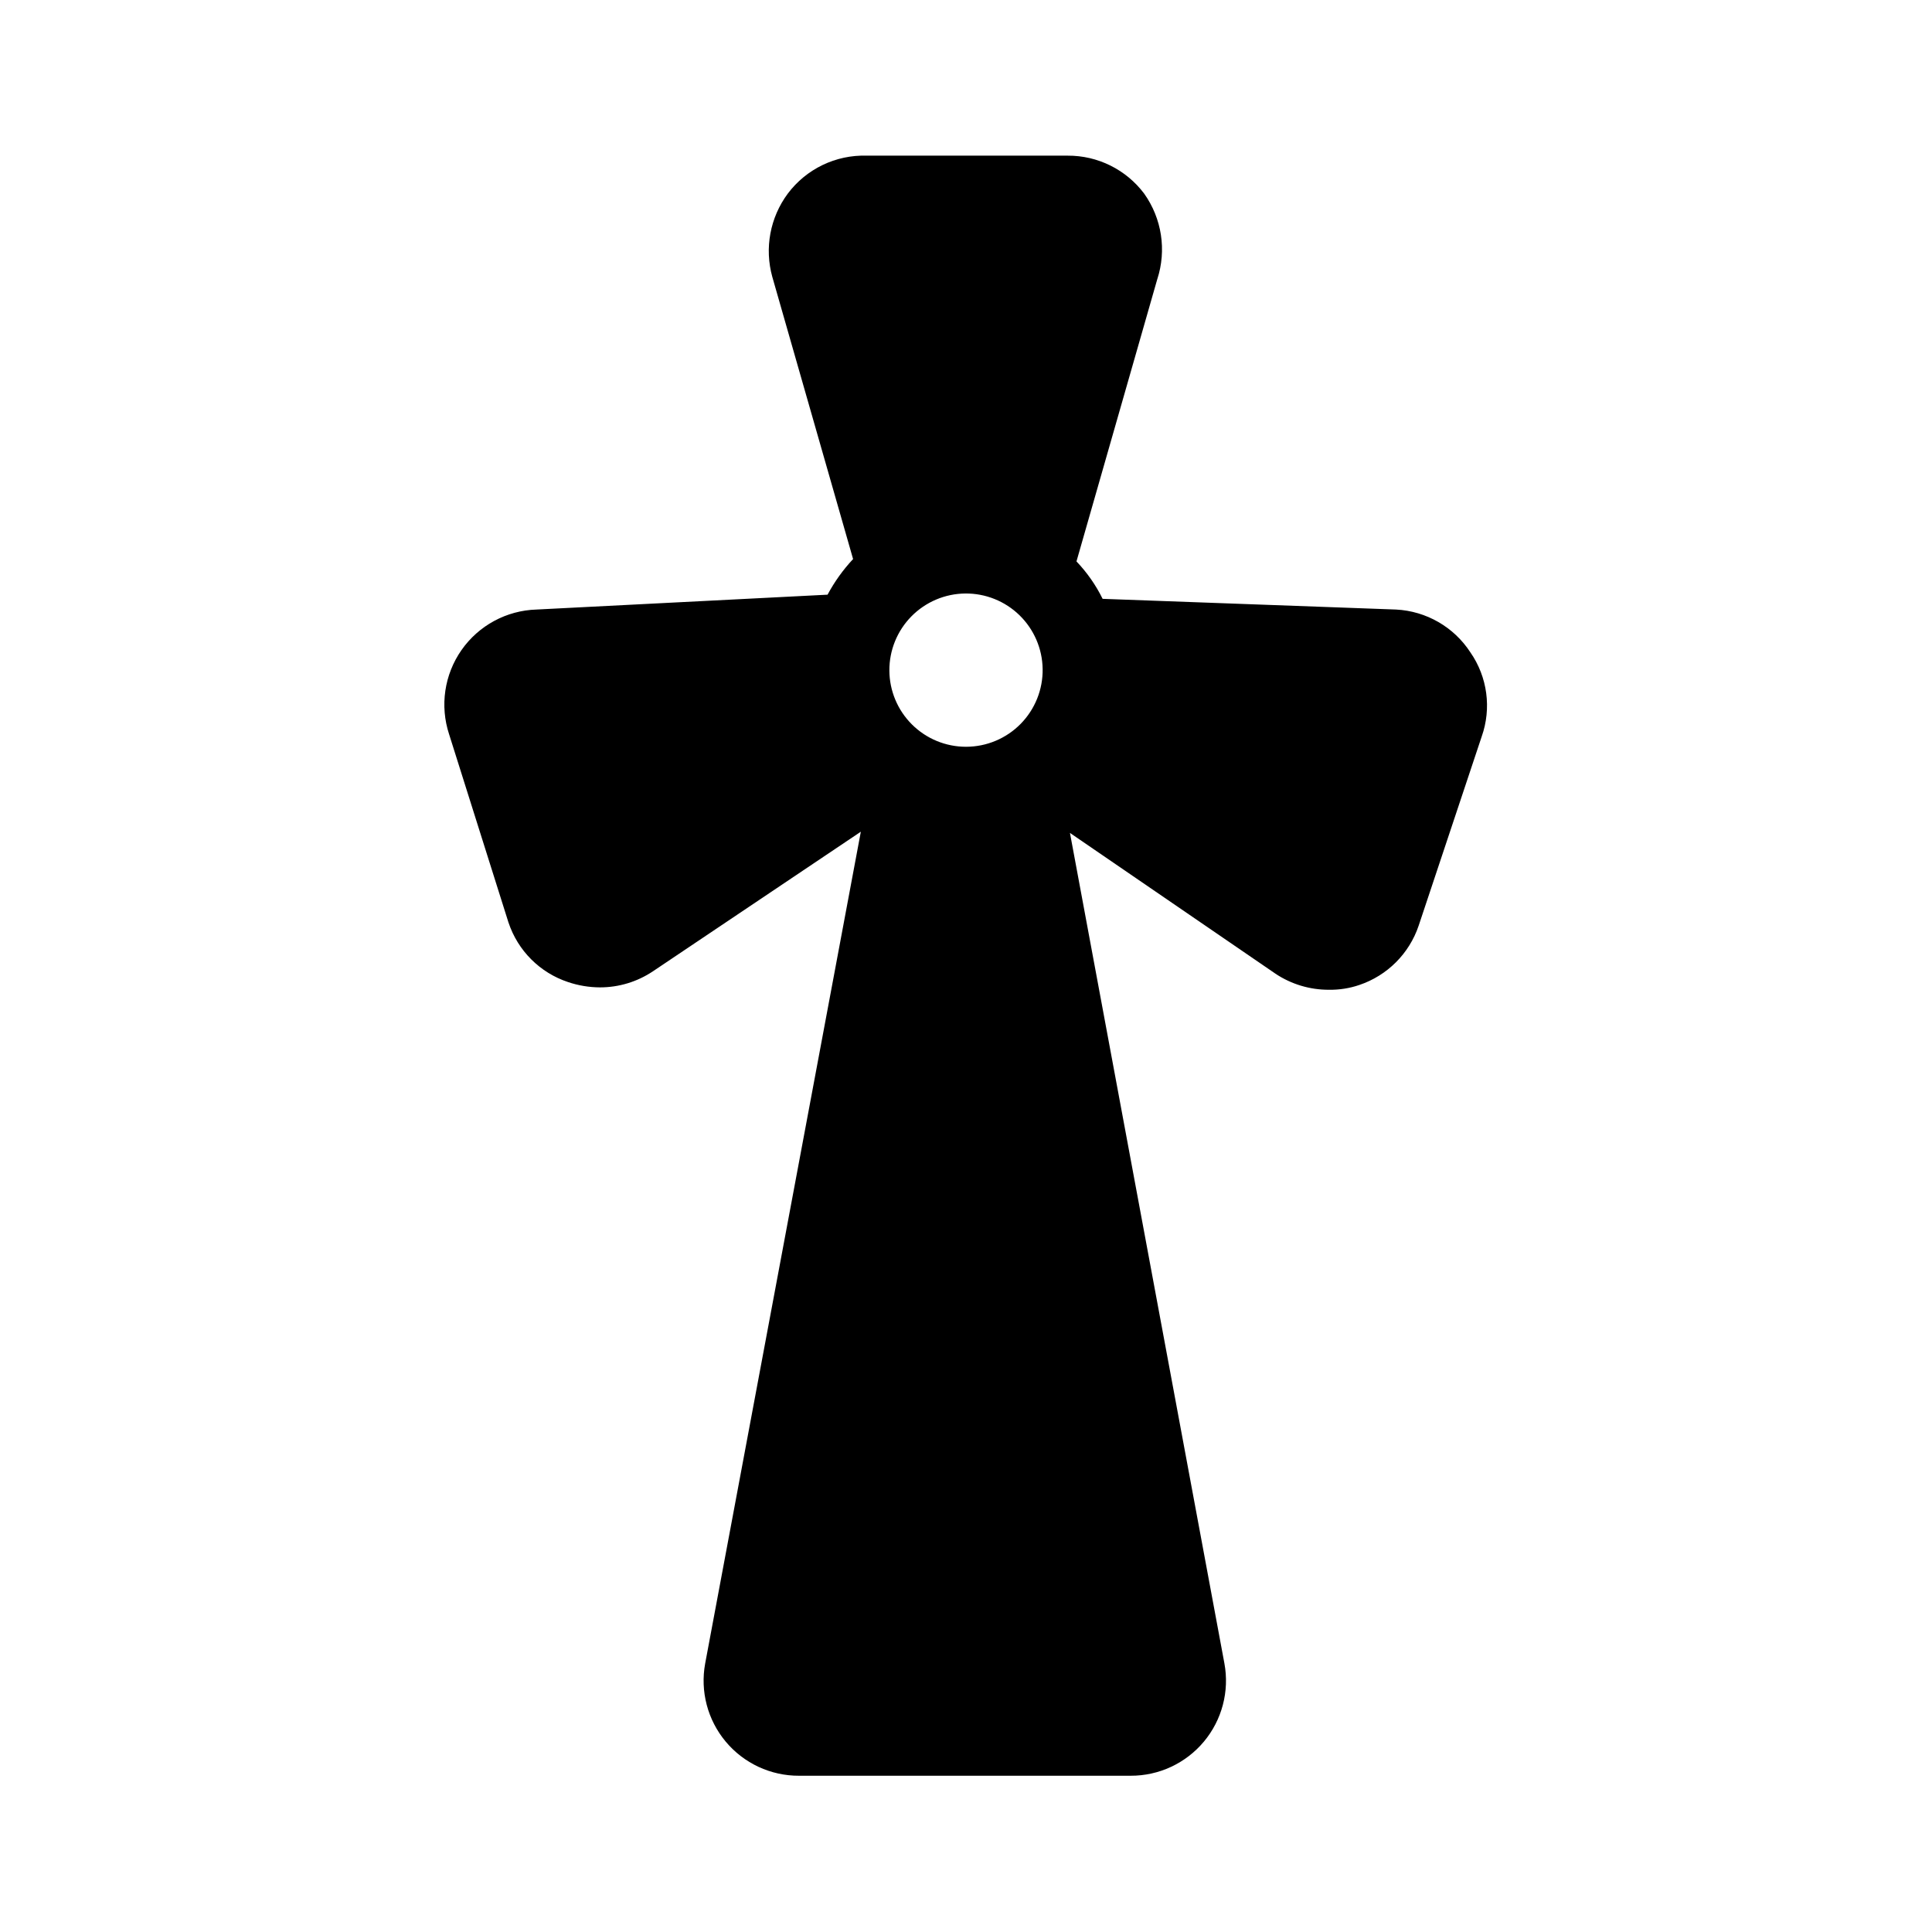 <?xml version="1.0" encoding="UTF-8"?>
<!-- Uploaded to: SVG Find, www.svgrepo.com, Generator: SVG Find Mixer Tools -->
<svg fill="#000000" width="800px" height="800px" version="1.1" viewBox="144 144 512 512" xmlns="http://www.w3.org/2000/svg">
 <path d="m533.66 316.87c-4.367-6.711-11.684-10.922-19.68-11.336l-77.773-2.836c-1.793-3.637-4.129-6.981-6.93-9.918l21.41-74.785h0.004c2.5-7.68 1.215-16.086-3.465-22.672-4.789-6.387-12.324-10.125-20.309-10.074h-53.215c-8.207-0.254-16.02 3.508-20.941 10.074-4.691 6.324-6.203 14.457-4.094 22.043l21.41 74.785h0.004c-2.656 2.84-4.934 6.016-6.769 9.445l-77.148 3.938c-7.941 0.246-15.297 4.223-19.855 10.73-4.555 6.508-5.773 14.785-3.289 22.332l15.742 49.91 0.004-0.004c2.477 7.438 8.309 13.27 15.742 15.746 2.742 0.93 5.613 1.406 8.504 1.418 4.988 0 9.863-1.48 14.012-4.254l55.105-37-41.25 220.42c-1.359 7.375 0.637 14.973 5.445 20.723 4.809 5.754 11.93 9.066 19.43 9.035h87.852c7.5 0.031 14.621-3.281 19.43-9.035 4.809-5.75 6.805-13.348 5.445-20.723l-40.934-220.1 54.473 37.312v0.004c4.195 2.793 9.129 4.273 14.172 4.25 2.727 0.043 5.445-0.383 8.027-1.262 7.422-2.496 13.25-8.32 15.746-15.742l16.688-50.066c2.66-7.5 1.547-15.82-2.992-22.355zm-133.66 25.031c-5.371 0-10.52-2.125-14.324-5.914-3.805-3.785-5.957-8.922-5.984-14.293-0.027-5.367 2.07-10.527 5.84-14.352 3.766-3.824 8.895-6.004 14.262-6.059 5.367-0.055 10.539 2.016 14.383 5.762s6.051 8.863 6.133 14.23c0.086 5.441-2.019 10.688-5.836 14.566-3.82 3.875-9.031 6.059-14.473 6.059z"/>
</svg>